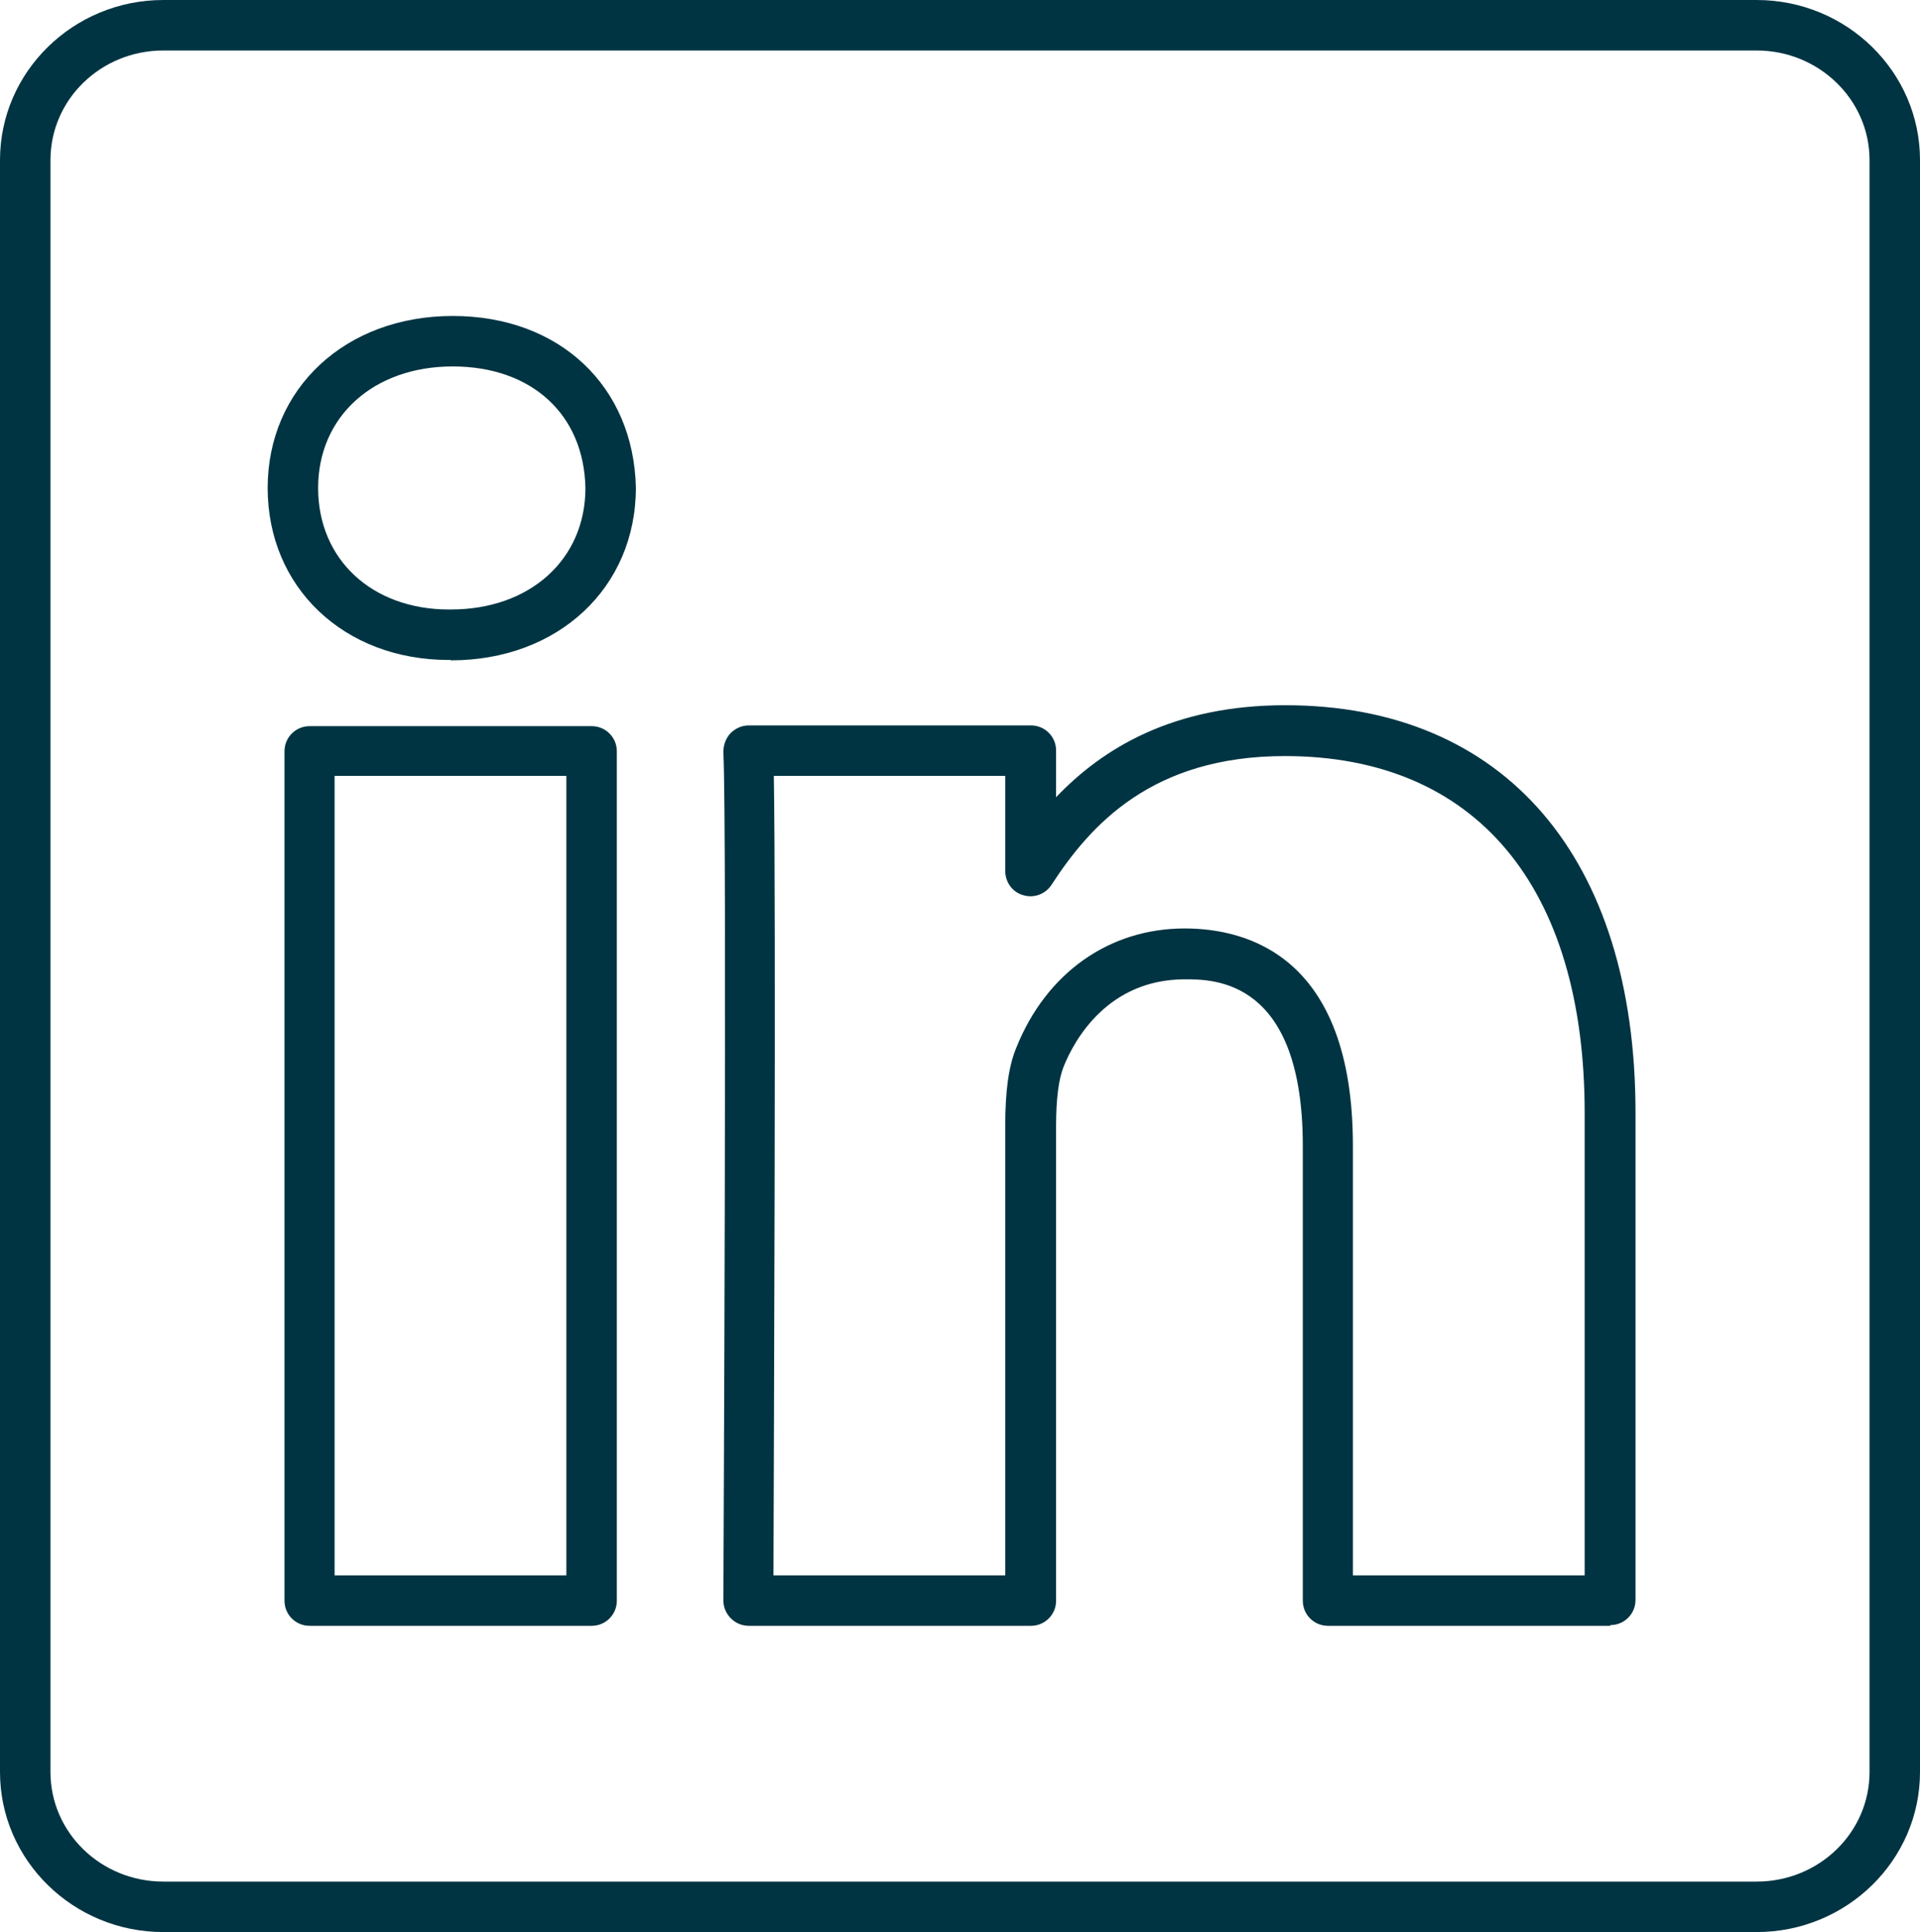 <?xml version="1.0" encoding="UTF-8"?>
<svg id="Ebene_2" data-name="Ebene 2" xmlns="http://www.w3.org/2000/svg" viewBox="0 0 51.36 51.67">
  <defs>
    <style>
      .cls-1 {
        fill: #003442;
        stroke-width: 0px;
      }
    </style>
  </defs>
  <g id="Ebene_1-2" data-name="Ebene 1">
    <path class="cls-1" d="M46.99,51.67H4.37c-2.41,0-4.37-1.92-4.37-4.28V4.28C0,1.92,1.96,0,4.37,0h42.62c2.41,0,4.37,1.92,4.37,4.28v43.11c0,2.36-1.96,4.28-4.37,4.28ZM4.37,1.35c-1.67,0-3.02,1.31-3.02,2.93v43.11c0,1.62,1.35,2.93,3.02,2.93h42.62c1.67,0,3.02-1.31,3.02-2.93V4.28c0-1.62-1.36-2.93-3.02-2.93H4.37ZM43.07,43.48h-7.55c-.37,0-.67-.3-.67-.67v-12.16c0-4.46-2.37-4.46-3.15-4.46-2.08,0-2.97,1.64-3.25,2.34-.13.33-.2.85-.2,1.59v12.69c0,.37-.3.67-.67.67h-7.55c-.18,0-.35-.07-.48-.2-.13-.13-.2-.3-.2-.48,0-.21.1-20.6,0-22.69,0-.18.06-.36.19-.5.13-.13.3-.21.49-.21h7.55c.37,0,.67.3.67.67v1.25c1.24-1.3,3.12-2.46,6.13-2.46,5.87,0,9.37,4.08,9.37,10.9v13.03c0,.37-.3.67-.67.67ZM36.19,42.13h6.2v-12.36c0-6.07-2.92-9.55-8.02-9.55-3.55,0-5.2,1.84-6.24,3.44-.16.25-.47.37-.76.28-.29-.08-.48-.35-.48-.65v-2.54h-6.19c.06,3.73,0,18.02-.01,21.38h6.2v-12.02c0-.93.09-1.6.3-2.1.8-1.99,2.48-3.18,4.5-3.18,1.68,0,4.5.75,4.5,5.81v11.48ZM15.83,43.48h-7.55c-.37,0-.67-.3-.67-.67v-22.72c0-.37.3-.67.67-.67h7.55c.37,0,.67.3.67.67v22.72c0,.37-.3.67-.67.67ZM8.95,42.13h6.2v-21.38h-6.2v21.38ZM12.06,17.65h-.05c-2.81,0-4.85-1.94-4.85-4.6s2.08-4.6,4.95-4.6,4.84,1.89,4.9,4.59c0,2.68-2.08,4.62-4.95,4.62ZM12.11,9.8c-2.12,0-3.6,1.34-3.6,3.25s1.44,3.25,3.5,3.25h.05c2.12,0,3.6-1.34,3.6-3.25-.04-1.97-1.44-3.25-3.55-3.25Z"/>
  </g>
</svg>